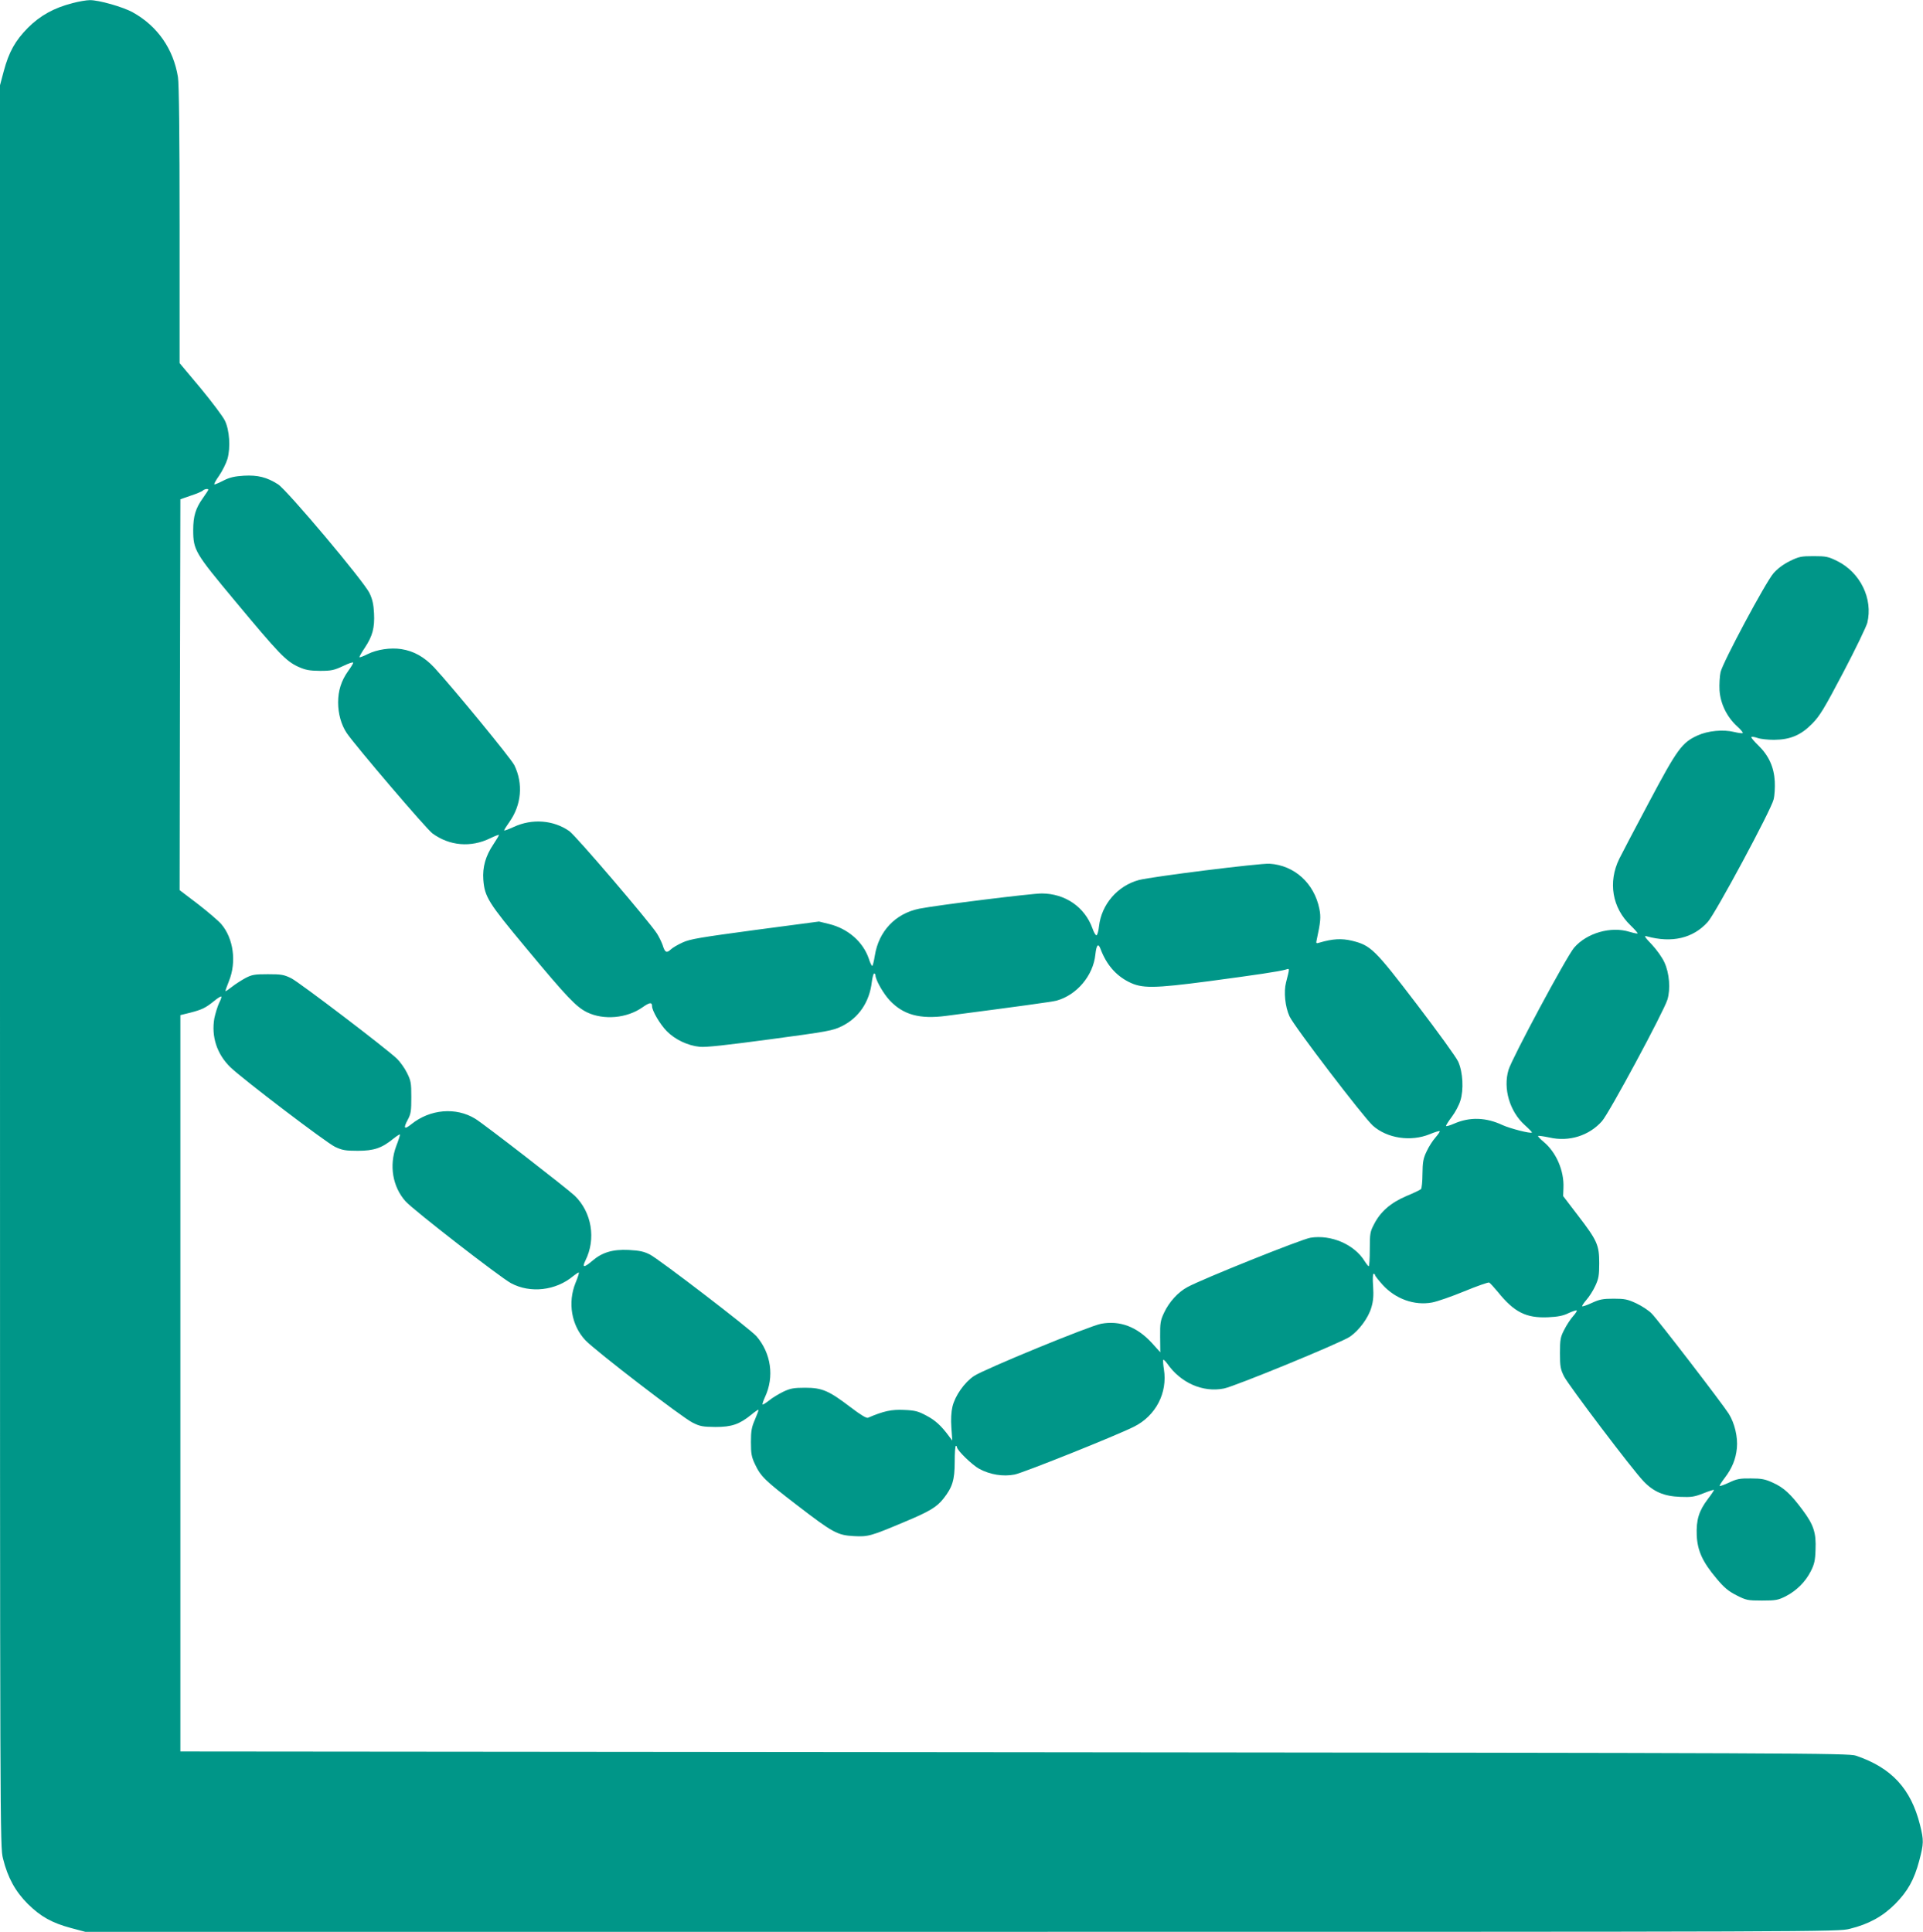<?xml version="1.0" standalone="no"?>
<!DOCTYPE svg PUBLIC "-//W3C//DTD SVG 20010904//EN"
 "http://www.w3.org/TR/2001/REC-SVG-20010904/DTD/svg10.dtd">
<svg version="1.0" xmlns="http://www.w3.org/2000/svg"
 width="1274pt" height="1280pt" viewBox="0 0 1274 1280"
 preserveAspectRatio="xMidYMid meet">
<g transform="translate(0,1280) scale(0.1,-0.1)"
fill="#009688" stroke="none">
<path d="M480 12779 c-122 -31 -214 -82 -295 -163 -84 -85 -126 -160 -160
-287 l-25 -94 0 -5835 c0 -5790 0 -5836 20 -5915 31 -126 82 -218 164 -300 85
-84 160 -126 287 -160 l94 -25 5805 0 c5760 0 5806 0 5885 20 126 31 218 82
300 164 84 85 126 160 160 287 30 114 31 134 5 238 -60 239 -188 378 -424 458
-48 17 -344 18 -5576 23 l-5525 5 0 2439 0 2440 65 16 c77 20 101 31 158 77
24 20 45 33 48 30 3 -3 -4 -23 -15 -44 -10 -22 -24 -67 -31 -100 -21 -121 17
-238 107 -325 81 -78 634 -499 693 -527 47 -22 68 -26 150 -26 108 0 160 18
237 81 24 19 43 31 43 26 0 -5 -11 -40 -25 -76 -48 -128 -24 -270 62 -366 51
-57 623 -501 698 -542 128 -69 298 -50 414 48 18 14 34 25 36 22 2 -2 -7 -33
-22 -68 -53 -131 -27 -282 65 -380 64 -68 643 -514 712 -547 48 -24 67 -27
150 -28 108 0 159 18 237 81 24 20 46 35 48 33 2 -2 -9 -31 -23 -64 -22 -50
-27 -75 -27 -150 0 -76 4 -98 26 -145 39 -83 66 -109 278 -272 239 -184 269
-200 377 -206 95 -5 111 -1 334 93 168 70 216 99 261 156 59 75 74 123 74 242
0 59 3 107 8 107 4 0 7 -4 7 -9 0 -20 101 -118 147 -143 72 -39 159 -53 235
-38 57 11 681 261 791 317 144 72 223 224 198 380 -5 32 -7 60 -4 63 2 3 14
-9 26 -25 89 -128 236 -193 376 -165 72 14 773 302 834 343 61 42 123 125 143
196 12 41 15 77 11 138 -4 50 -2 83 3 83 6 0 10 -4 10 -9 0 -5 23 -34 51 -65
85 -93 210 -138 327 -116 33 6 128 39 213 74 85 35 159 61 165 58 7 -4 32 -32
58 -63 108 -134 187 -173 331 -167 67 3 102 10 138 28 26 12 50 20 53 17 3 -3
-8 -20 -25 -39 -17 -19 -43 -59 -58 -89 -25 -48 -28 -65 -28 -154 0 -89 3
-106 27 -155 31 -60 451 -616 526 -694 66 -70 136 -100 243 -104 75 -3 94 0
153 23 37 15 69 25 71 23 2 -1 -16 -29 -40 -60 -60 -79 -78 -139 -74 -241 5
-103 39 -177 132 -287 49 -59 78 -83 131 -110 65 -33 74 -35 170 -35 91 0 106
3 156 28 72 37 131 96 166 165 24 47 30 72 32 144 5 113 -13 166 -88 266 -77
103 -123 146 -195 178 -50 23 -74 28 -145 28 -72 1 -94 -3 -144 -27 -32 -15
-61 -25 -63 -23 -2 2 12 26 33 53 49 64 74 125 81 198 7 74 -15 166 -54 228
-44 69 -471 625 -511 664 -19 20 -65 50 -101 67 -58 27 -77 31 -151 31 -72 0
-94 -5 -144 -28 -32 -15 -61 -25 -64 -22 -2 2 10 21 28 42 18 20 45 62 59 93
22 47 26 69 26 150 0 121 -13 150 -142 318 l-97 127 2 55 c5 113 -48 235 -131
304 -23 19 -39 37 -37 39 3 3 36 -2 75 -10 130 -30 263 12 348 108 47 52 409
725 434 806 21 70 13 175 -20 246 -14 32 -52 85 -84 119 -48 50 -53 60 -33 54
167 -46 307 -13 404 95 51 56 419 741 436 811 7 26 10 80 8 120 -5 95 -40 172
-109 239 -28 27 -49 52 -46 55 3 4 22 1 42 -6 20 -7 69 -12 108 -12 107 1 177
30 252 106 52 53 79 98 207 341 81 154 152 302 159 328 39 159 -46 334 -200
410 -59 29 -74 32 -156 32 -82 0 -97 -3 -158 -33 -44 -22 -81 -50 -108 -81
-52 -60 -334 -587 -350 -654 -6 -27 -9 -81 -7 -121 6 -88 48 -175 115 -237 25
-22 42 -43 39 -46 -3 -3 -28 0 -57 7 -73 18 -174 8 -242 -23 -104 -47 -135
-90 -322 -442 -94 -176 -182 -345 -197 -375 -76 -155 -47 -325 74 -441 28 -27
49 -51 47 -54 -3 -2 -27 3 -54 11 -123 38 -282 -8 -366 -105 -50 -58 -412
-733 -435 -810 -37 -124 8 -276 108 -366 28 -25 49 -47 47 -49 -8 -9 -146 27
-194 49 -110 52 -218 55 -321 10 -30 -13 -54 -20 -54 -15 0 5 18 33 39 61 22
29 47 76 56 106 23 72 17 189 -14 258 -12 28 -135 198 -274 380 -281 368 -305
391 -431 422 -68 16 -127 13 -215 -13 -22 -7 -23 -5 -17 22 25 115 28 148 17
202 -34 169 -165 289 -330 299 -65 4 -777 -85 -866 -108 -141 -38 -248 -162
-264 -307 -3 -31 -11 -57 -16 -59 -6 -2 -18 19 -27 45 -51 142 -180 231 -336
232 -69 0 -690 -77 -812 -101 -157 -32 -268 -148 -294 -310 -6 -38 -14 -69
-17 -69 -4 0 -15 21 -23 48 -38 111 -137 198 -261 229 l-69 17 -423 -56 c-363
-49 -432 -60 -481 -83 -31 -14 -67 -35 -79 -47 -27 -25 -38 -19 -53 30 -7 20
-24 55 -38 77 -50 78 -539 650 -580 678 -106 74 -247 84 -368 28 -35 -16 -64
-27 -64 -23 0 4 16 29 35 56 80 113 92 253 33 375 -21 44 -410 517 -531 648
-66 70 -135 109 -218 122 -71 11 -160 -2 -223 -33 -27 -14 -52 -23 -54 -21 -3
2 13 31 35 63 51 77 66 132 61 229 -3 57 -10 92 -30 133 -36 77 -545 682 -606
721 -74 47 -134 62 -226 57 -62 -4 -93 -11 -133 -31 -29 -15 -57 -27 -62 -27
-6 0 8 26 30 57 22 32 47 82 56 112 21 75 14 190 -17 254 -13 27 -85 123 -161
215 l-139 166 0 916 c0 585 -4 938 -11 979 -30 186 -135 338 -299 429 -64 36
-227 82 -285 81 -22 0 -74 -9 -115 -20z m900 -3224 c0 -3 -16 -27 -35 -54 -49
-68 -65 -121 -65 -212 0 -134 11 -152 277 -471 291 -350 338 -398 417 -435 51
-23 75 -27 146 -28 75 0 93 4 153 32 37 18 67 28 67 22 0 -5 -15 -30 -34 -56
-45 -63 -66 -130 -66 -207 0 -76 21 -149 57 -203 57 -84 529 -637 568 -665
113 -83 255 -95 383 -32 29 14 55 24 57 22 2 -2 -14 -29 -36 -62 -52 -77 -73
-151 -67 -235 9 -114 33 -152 282 -451 274 -330 334 -392 405 -427 110 -54
265 -40 368 33 47 33 63 35 63 7 0 -30 52 -119 97 -165 55 -56 139 -96 219
-104 42 -4 177 11 468 50 380 51 413 57 472 86 113 55 185 161 200 295 4 30
11 55 15 55 5 0 9 -6 9 -12 0 -30 52 -121 94 -166 90 -96 199 -126 374 -103
468 61 703 93 732 101 134 37 243 166 257 306 7 64 19 77 34 37 38 -102 100
-175 187 -219 87 -44 161 -44 533 5 314 42 463 64 508 77 26 8 26 13 1 -86
-16 -61 -6 -161 23 -224 30 -66 492 -671 553 -725 95 -84 251 -107 376 -56 34
14 63 23 66 20 3 -2 -10 -21 -28 -42 -18 -20 -45 -62 -59 -93 -22 -46 -26 -70
-27 -148 0 -51 -5 -97 -10 -101 -5 -5 -48 -26 -97 -46 -103 -44 -171 -103
-213 -185 -27 -51 -29 -63 -29 -167 0 -62 -3 -113 -7 -113 -3 0 -16 16 -28 35
-68 110 -222 176 -358 154 -58 -9 -716 -273 -815 -327 -62 -33 -122 -99 -155
-170 -24 -51 -27 -68 -26 -159 l1 -103 -57 63 c-98 106 -210 149 -335 126 -76
-14 -772 -300 -842 -346 -63 -42 -126 -131 -143 -204 -8 -33 -11 -84 -7 -138
l6 -86 -22 29 c-51 69 -90 105 -149 136 -54 29 -75 35 -148 38 -83 4 -135 -7
-240 -52 -10 -4 -51 21 -115 70 -143 109 -188 129 -300 129 -76 0 -98 -4 -145
-26 -30 -15 -73 -40 -94 -58 -22 -17 -41 -29 -44 -27 -2 3 5 25 16 49 63 134
41 290 -56 403 -38 45 -646 511 -707 542 -40 20 -68 26 -140 30 -106 5 -176
-16 -242 -73 -54 -46 -68 -45 -45 2 72 143 43 320 -70 430 -47 45 -604 477
-659 510 -128 79 -300 64 -424 -36 -47 -38 -55 -28 -23 31 20 37 23 57 23 148
0 96 -3 110 -29 162 -15 31 -45 72 -65 92 -68 66 -646 506 -701 534 -49 24
-66 27 -155 27 -89 0 -106 -3 -150 -26 -27 -15 -68 -41 -89 -58 -22 -17 -40
-30 -42 -28 -2 2 9 32 23 67 51 126 30 282 -51 377 -19 22 -89 82 -155 133
l-121 92 2 1295 3 1295 69 24 c38 12 74 28 79 33 11 11 37 15 37 6z"/>
</g>
</svg>
